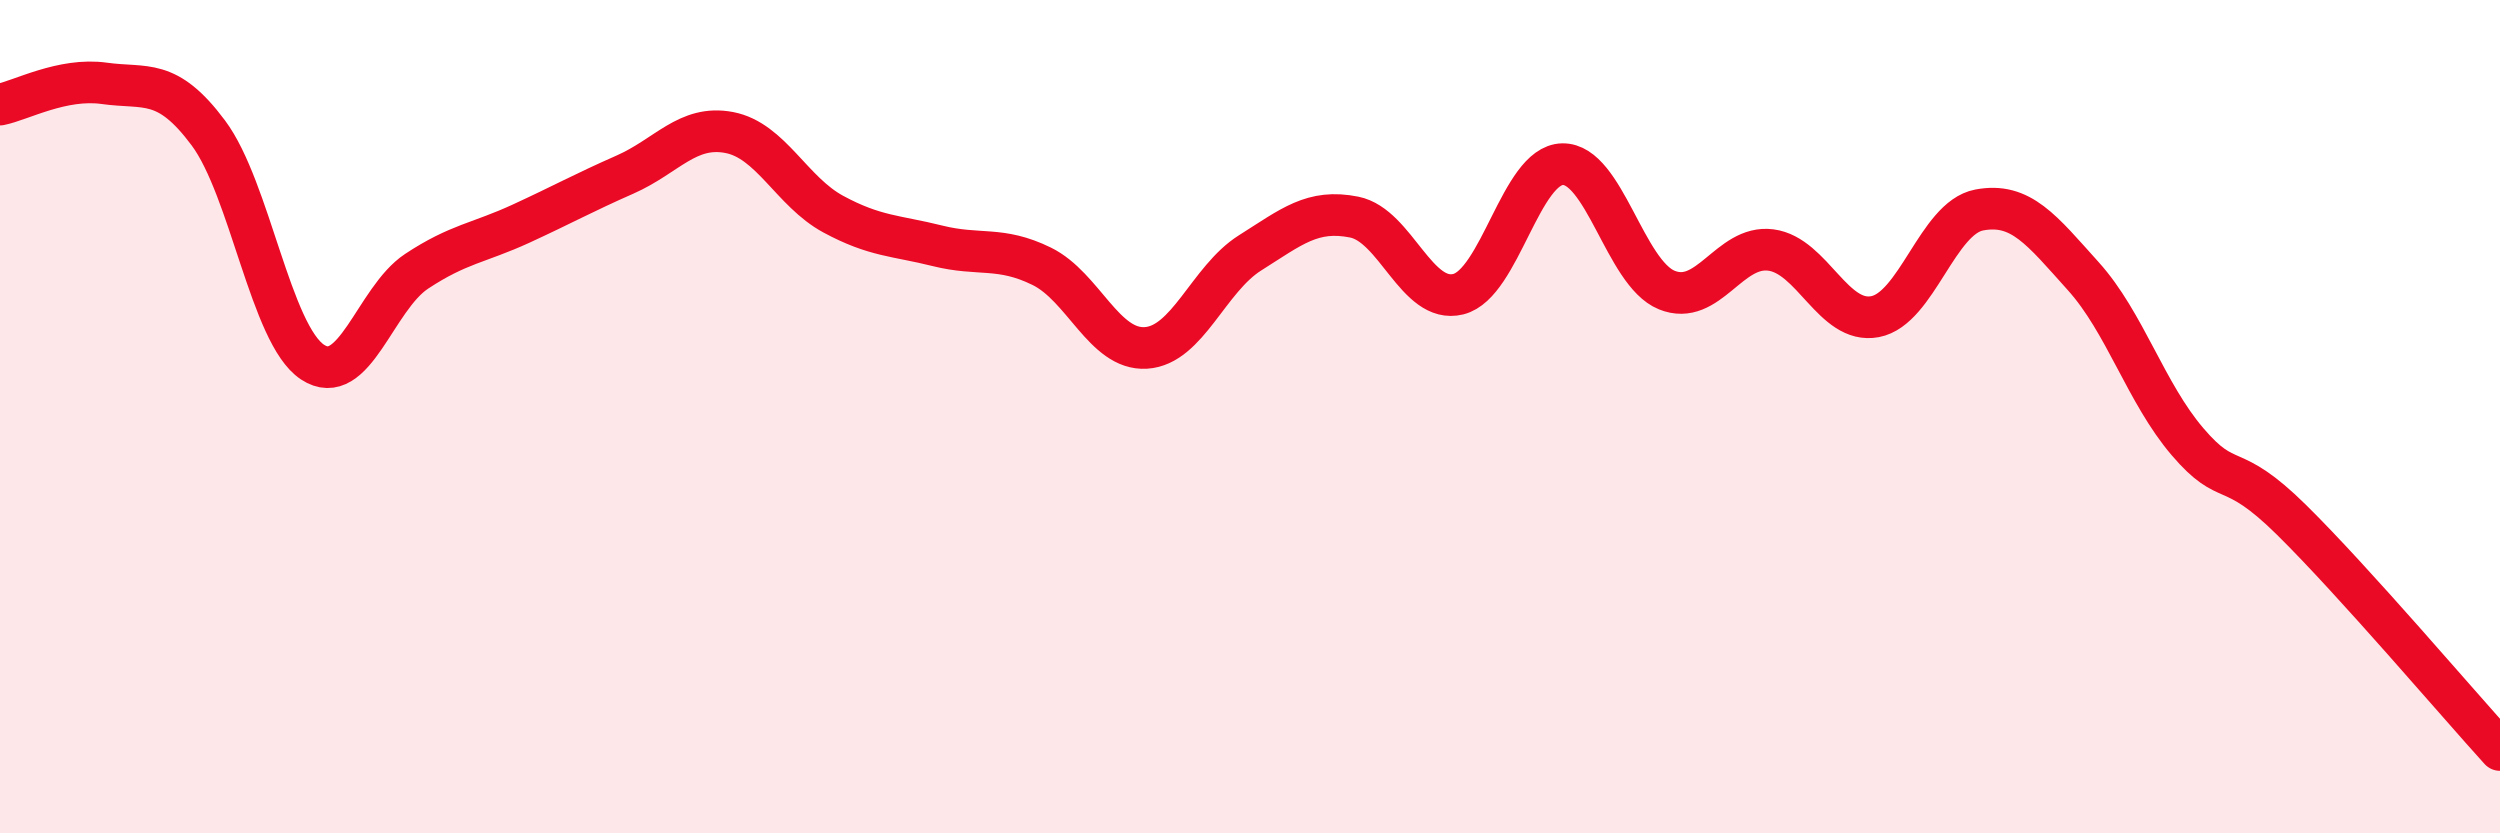 
    <svg width="60" height="20" viewBox="0 0 60 20" xmlns="http://www.w3.org/2000/svg">
      <path
        d="M 0,2.51 C 0.5,2.41 1.5,1.86 2.5,2 C 3.5,2.14 4,1.85 5,3.19 C 6,4.53 6.5,8.03 7.5,8.69 C 8.5,9.35 9,7.17 10,6.51 C 11,5.85 11.5,5.83 12.5,5.37 C 13.5,4.91 14,4.63 15,4.19 C 16,3.75 16.5,2.99 17.5,3.18 C 18.5,3.37 19,4.6 20,5.14 C 21,5.68 21.5,5.65 22.5,5.9 C 23.5,6.15 24,5.9 25,6.39 C 26,6.88 26.5,8.41 27.5,8.35 C 28.5,8.29 29,6.7 30,6.07 C 31,5.44 31.5,5.01 32.5,5.21 C 33.5,5.41 34,7.31 35,7.06 C 36,6.81 36.5,3.96 37.5,3.94 C 38.5,3.92 39,6.55 40,6.96 C 41,7.37 41.5,5.87 42.5,6 C 43.5,6.13 44,7.79 45,7.6 C 46,7.41 46.5,5.23 47.5,5.04 C 48.5,4.85 49,5.52 50,6.63 C 51,7.74 51.5,9.43 52.5,10.6 C 53.5,11.77 53.5,11 55,12.48 C 56.5,13.96 59,16.9 60,18L60 20L0 20Z"
        fill="#EB0A25"
        opacity="0.1"
        stroke-linecap="round"
        stroke-linejoin="round"
      />
      <path
        d="M 0,2.51 C 0.5,2.41 1.5,1.86 2.5,2 C 3.5,2.14 4,1.85 5,3.19 C 6,4.53 6.5,8.03 7.5,8.69 C 8.5,9.35 9,7.17 10,6.51 C 11,5.85 11.5,5.83 12.5,5.37 C 13.5,4.91 14,4.63 15,4.19 C 16,3.75 16.5,2.99 17.5,3.18 C 18.5,3.37 19,4.6 20,5.14 C 21,5.68 21.5,5.65 22.5,5.9 C 23.5,6.15 24,5.9 25,6.39 C 26,6.88 26.5,8.41 27.5,8.35 C 28.5,8.29 29,6.7 30,6.07 C 31,5.44 31.5,5.01 32.5,5.21 C 33.5,5.41 34,7.31 35,7.06 C 36,6.81 36.5,3.96 37.5,3.94 C 38.5,3.92 39,6.55 40,6.96 C 41,7.37 41.5,5.87 42.5,6 C 43.5,6.13 44,7.79 45,7.6 C 46,7.41 46.5,5.23 47.5,5.04 C 48.5,4.85 49,5.52 50,6.63 C 51,7.74 51.5,9.43 52.5,10.6 C 53.5,11.77 53.5,11 55,12.48 C 56.5,13.96 59,16.9 60,18"
        stroke="#EB0A25"
        stroke-width="1"
        fill="none"
        stroke-linecap="round"
        stroke-linejoin="round"
      />
    </svg>
  